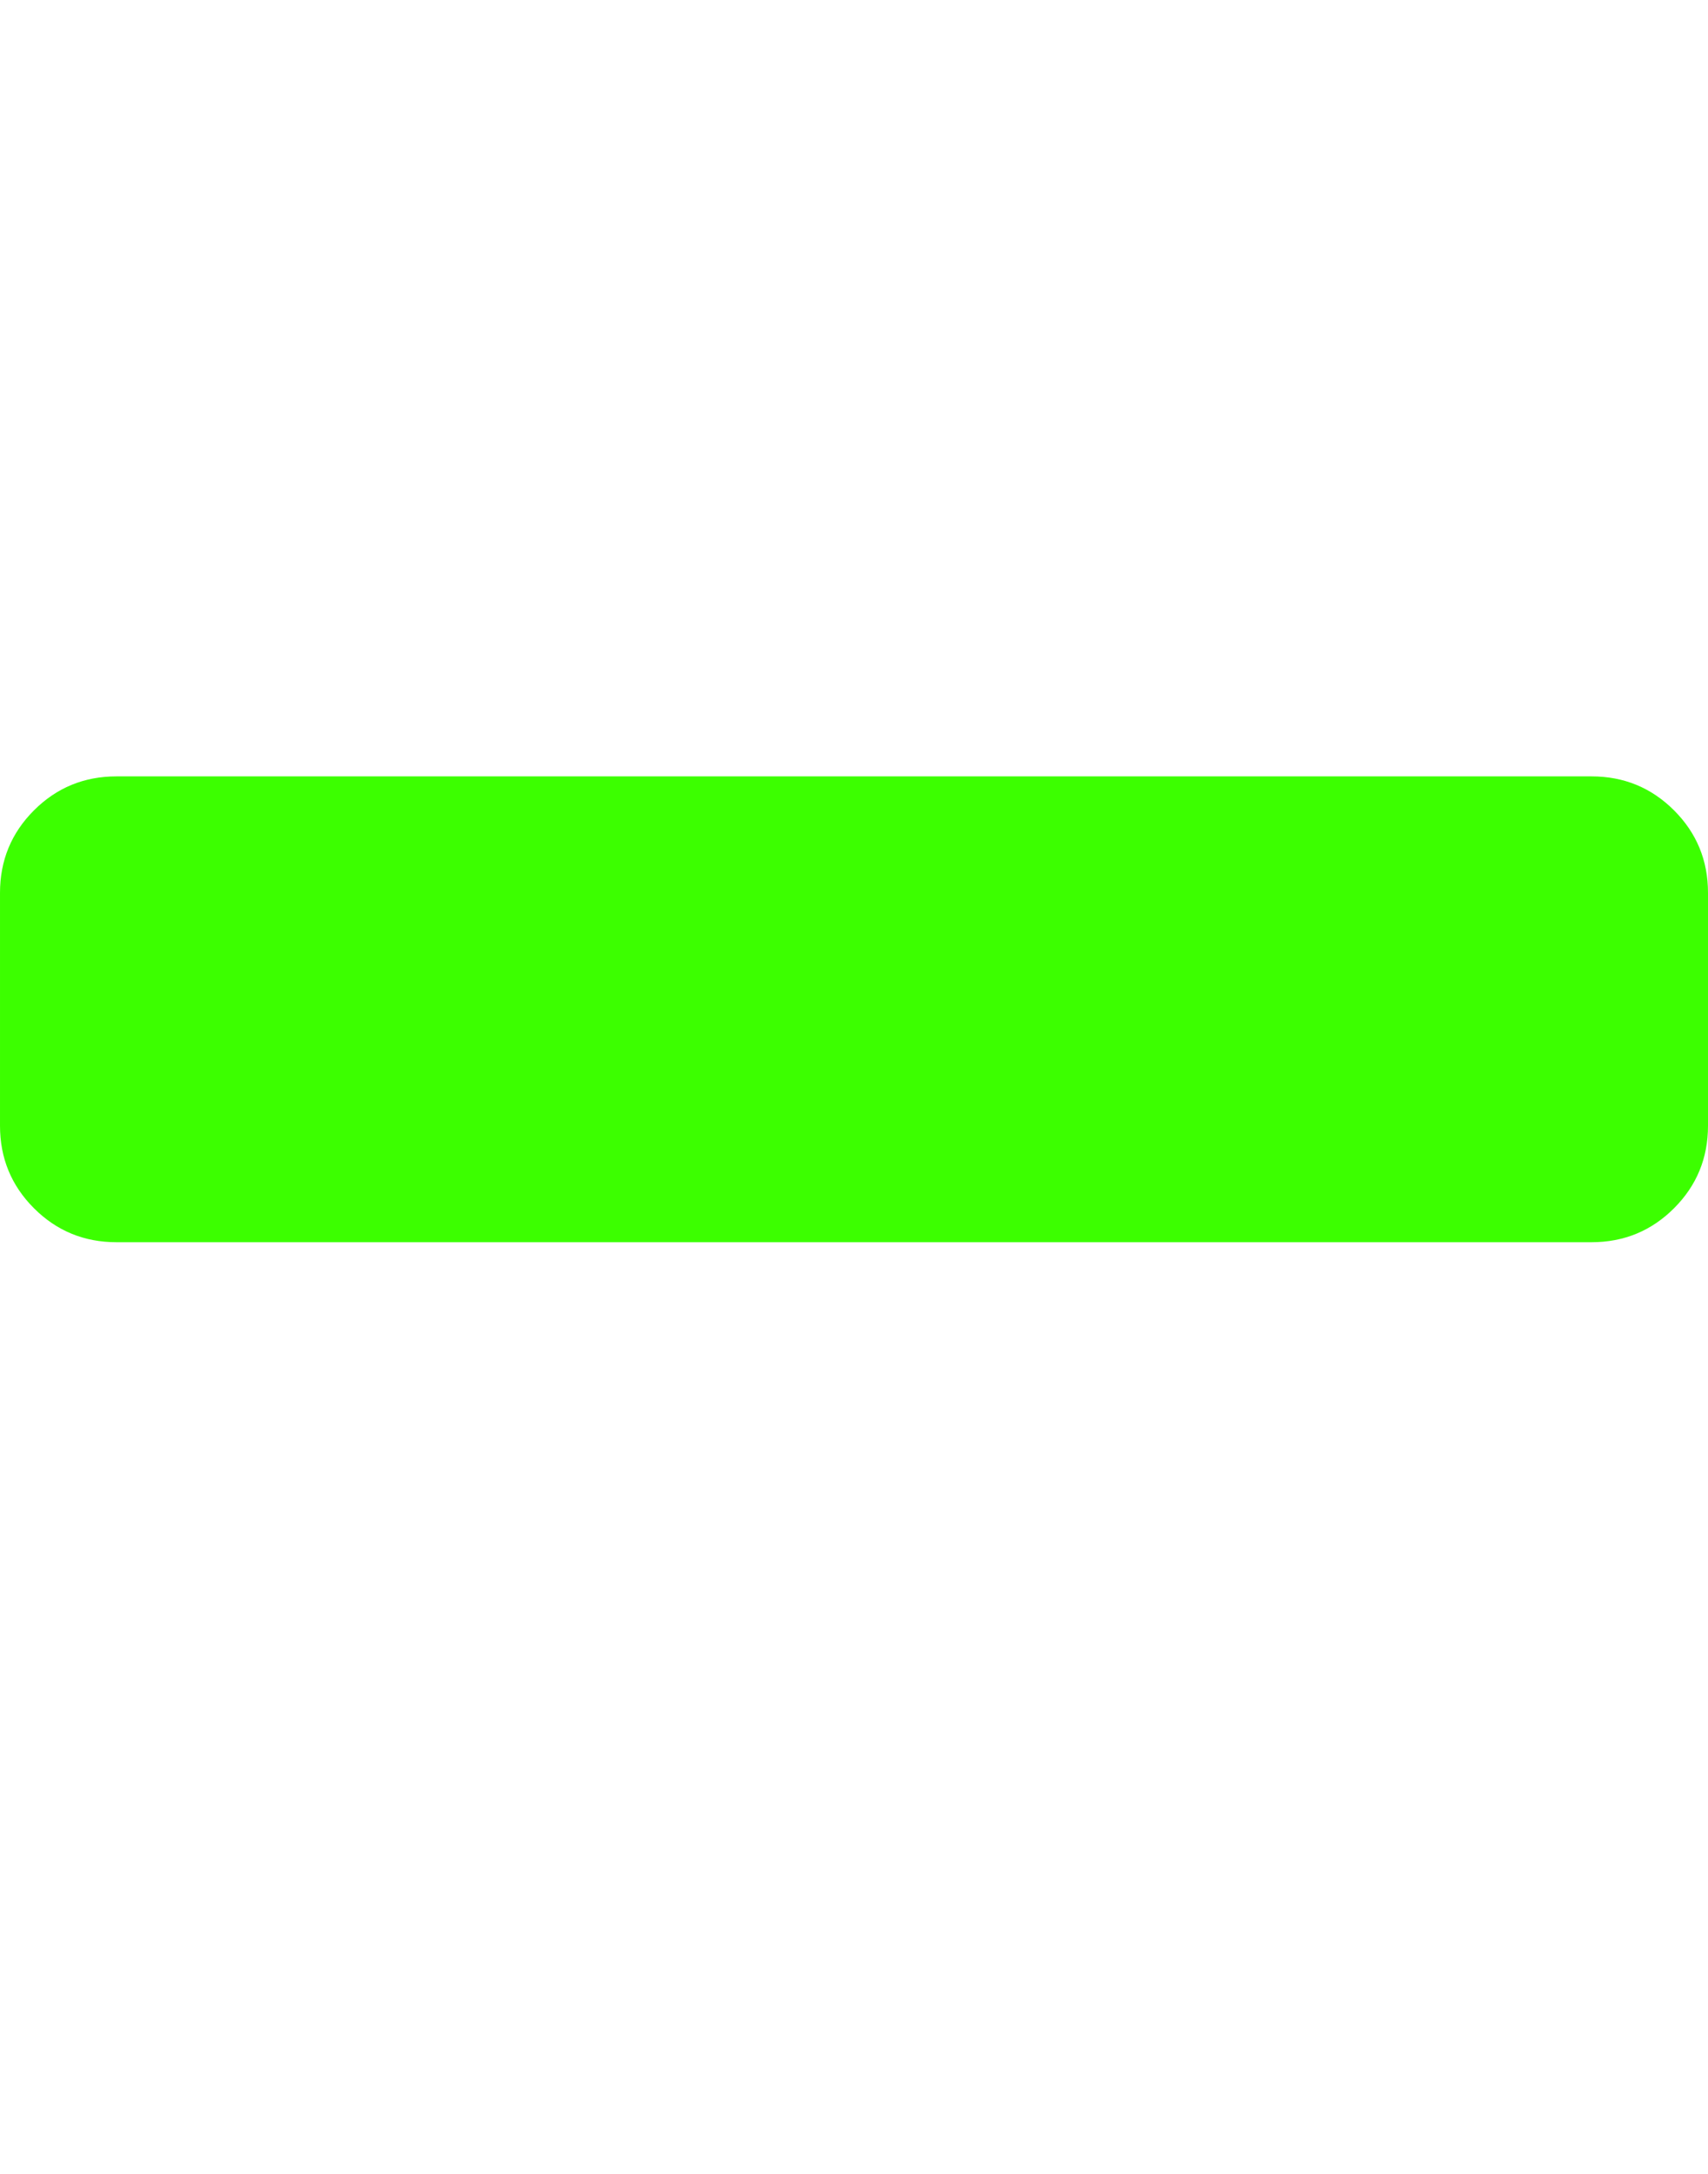 <svg xmlns="http://www.w3.org/2000/svg" width="100%" height="100%" viewBox="0 0 1408 1792"><path fill="#3cff00" d="M1408 736v192q0 40-28 68t-68 28h-1216q-40 0-68-28t-28-68v-192q0-40 28-68t68-28h1216q40 0 68 28t28 68z" /></svg>